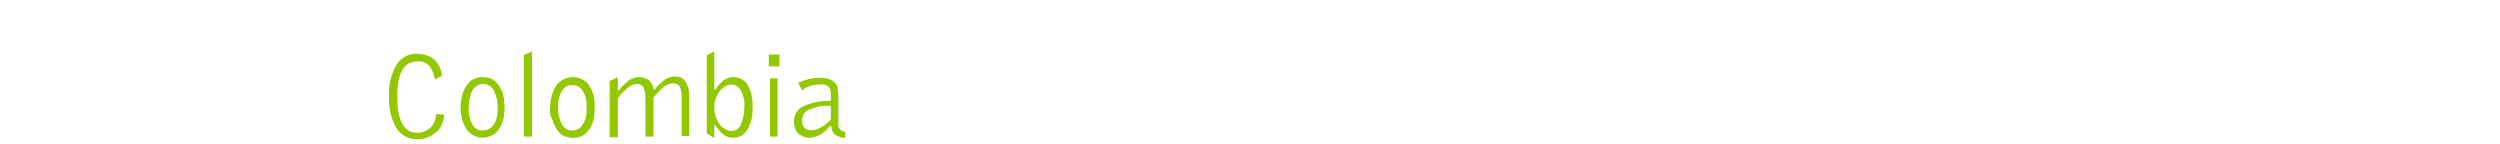 <?xml version="1.0" encoding="utf-8"?>
<!-- Generator: Adobe Illustrator 22.1.0, SVG Export Plug-In . SVG Version: 6.00 Build 0)  -->
<svg version="1.1" id="Ebene_1" xmlns="http://www.w3.org/2000/svg" xmlns:xlink="http://www.w3.org/1999/xlink" x="0px" y="0px"
	 viewBox="0 0 399 23" style="enable-background:new 0 0 399 23;" xml:space="preserve">
<style type="text/css">
	.st0{fill:#FFFFFF;}
	.st1{fill:#91C800;}
</style>
<rect class="st0" width="400" height="23"/>
<title>Bogota_Colombia_EN_ES_komplett</title>
<g id="Bogota_ENG_Grün_CMYK-2">
	<path class="st1" d="M70.9,18.3c0,0.6-0.2,1.1-0.4,1.6c-0.2,0.5-0.5,0.9-0.9,1.2c-0.4,0.3-0.8,0.6-1.3,0.8c-0.5,0.2-1,0.3-1.6,0.3
		c-1.4,0.1-2.7-0.6-3.4-1.7c-0.9-1.5-1.3-3.3-1.2-5.1c-0.1-1.8,0.3-3.6,1.2-5.1c0.7-1.1,2-1.8,3.3-1.7c1,0,2,0.3,2.7,0.9
		c0.7,0.7,1.2,1.6,1.2,2.6l-1.1,0.6c-0.1-0.8-0.4-1.6-0.9-2.2c-0.5-0.5-1.2-0.8-1.9-0.7c-2.2,0-3.2,1.9-3.2,5.7s1.1,5.7,3.2,5.7
		c0.8,0,1.5-0.3,2.1-0.8c0.6-0.6,0.9-1.4,0.9-2.2L70.9,18.3z"/>
	<path class="st1" d="M73.5,17.2c0-0.7,0.1-1.4,0.3-2.1c0.1-0.5,0.4-1.1,0.7-1.5c0.3-0.4,0.7-0.8,1.1-1c0.5-0.2,0.9-0.3,1.4-0.3
		c0.5,0,1,0.1,1.5,0.3c0.4,0.2,0.8,0.6,1.1,1c0.3,0.5,0.6,1,0.7,1.5c0.3,1.3,0.3,2.7,0,4.1c-0.2,0.5-0.4,1.1-0.7,1.5
		c-1.1,1.4-3.1,1.7-4.5,0.6c-0.2-0.2-0.5-0.4-0.6-0.6c-0.3-0.5-0.6-1-0.7-1.5C73.6,18.5,73.5,17.8,73.5,17.2z M74.8,17.2
		c-0.1,0.9,0.2,1.9,0.6,2.7c0.3,0.6,1,1,1.7,0.9c0.7,0,1.3-0.3,1.7-0.9c0.5-0.8,0.7-1.8,0.6-2.7c0.1-1-0.2-1.9-0.6-2.8
		c-0.3-0.6-1-1-1.7-1c-0.7,0-1.3,0.4-1.7,1C75,15.2,74.8,16.2,74.8,17.2L74.8,17.2z"/>
	<path class="st1" d="M83.6,8.8l1.3-0.6v13.6h-1.3V8.8z"/>
	<path class="st1" d="M87.8,17.2c0-0.7,0.1-1.4,0.3-2.1c0.2-0.5,0.4-1.1,0.7-1.5c1.1-1.4,3.1-1.7,4.5-0.7c0.3,0.2,0.5,0.4,0.7,0.7
		c0.3,0.5,0.6,1,0.7,1.5c0.3,1.3,0.3,2.7,0,4.1c-0.1,0.5-0.4,1.1-0.7,1.5c-0.3,0.4-0.7,0.8-1.1,1c-0.5,0.2-0.9,0.3-1.4,0.3
		c-0.5,0-1-0.1-1.5-0.3c-0.5-0.2-0.8-0.6-1.1-1c-0.3-0.5-0.6-1-0.7-1.5C87.8,18.5,87.7,17.8,87.8,17.2z M89.1,17.2
		c-0.1,0.9,0.2,1.9,0.6,2.7c0.5,0.9,1.7,1.2,2.6,0.7c0.3-0.2,0.5-0.4,0.7-0.7c0.5-0.8,0.7-1.8,0.6-2.7c0.1-1-0.1-1.9-0.6-2.7
		c-0.5-0.9-1.7-1.2-2.6-0.7c-0.3,0.2-0.5,0.4-0.7,0.7C89.2,15.3,89,16.2,89.1,17.2L89.1,17.2z"/>
	<path class="st1" d="M97.4,12.9l1.2-0.6v2.1h0.2c0.4-0.6,1-1.1,1.6-1.6c0.5-0.3,1-0.5,1.6-0.5c0.6,0,1.1,0.2,1.6,0.5
		c0.4,0.4,0.7,1,0.7,1.5h0.2c0.4-0.6,1-1.1,1.6-1.6c0.5-0.3,1-0.5,1.6-0.5c0.7,0,1.3,0.2,1.7,0.8c0.4,0.7,0.6,1.4,0.6,2.2v6.5h-1.2
		v-6.3c0-0.5-0.1-1.1-0.3-1.6c-0.2-0.3-0.6-0.5-1.1-0.5c-0.5,0-1,0.2-1.5,0.6c-0.6,0.5-1.1,1-1.6,1.7v6.2H103v-6.3
		c0-0.5-0.1-1.1-0.3-1.6c-0.2-0.3-0.6-0.5-1-0.5c-0.5,0-1.1,0.2-1.5,0.6c-0.6,0.5-1.1,1-1.6,1.7v6.2h-1.3V12.9z"/>
	<path class="st1" d="M112.8,8.8l1.2-0.6v6.1h0.2c0.8-1.3,1.8-2,2.8-2c0.9,0,1.8,0.4,2.3,1.2c0.6,1.1,0.9,2.4,0.8,3.6
		c0.1,1.2-0.2,2.5-0.8,3.6c-0.5,0.8-1.3,1.3-2.3,1.3c-1.1,0-2-0.7-2.8-2H114v2l-1.2-0.7L112.8,8.8z M118.8,17.2
		c0.1-1-0.1-1.9-0.6-2.8c-0.3-0.6-1-1-1.6-0.9c-0.3,0-0.6,0.1-0.9,0.3c-0.3,0.2-0.6,0.4-0.8,0.7c-0.3,0.4-0.5,0.8-0.7,1.3
		c-0.2,0.5-0.2,0.9-0.2,1.4c0,0.5,0.1,0.9,0.2,1.4c0.2,0.5,0.4,0.9,0.7,1.3c0.2,0.3,0.5,0.5,0.8,0.7c0.3,0.2,0.6,0.2,0.9,0.3
		c0.7,0,1.3-0.3,1.6-0.9C118.6,19,118.8,18.1,118.8,17.2L118.8,17.2z"/>
	<path class="st1" d="M122.7,8.7h1.7v1.9h-1.7V8.7z M122.9,12.5h1.2v9.3h-1.2V12.5z"/>
	<path class="st1" d="M132.4,20.1c-0.7,1.1-1.9,1.8-3.2,1.9c-0.7,0-1.3-0.3-1.8-0.7c-0.2-0.2-0.4-0.5-0.5-0.8
		c-0.1-0.4-0.2-0.7-0.2-1.1c0-1,0.5-1.9,1.4-2.4c1.3-0.6,2.7-0.9,4.1-0.9h0.4v-1.2c0-0.4-0.1-0.8-0.4-1.1c-0.4-0.3-0.9-0.4-1.4-0.3
		c-1,0-2,0.3-2.8,0.9l-0.6-1.2c1.1-0.5,2.3-0.8,3.5-0.8c0.5,0,1.1,0.1,1.6,0.3c0.4,0.2,0.7,0.4,1,0.8c0.1,0.2,0.2,0.4,0.2,0.7
		c0,0.4,0.1,0.7,0.1,1.1v4.6c0,0.3,0.1,0.6,0.3,0.8c0.2,0.2,0.5,0.3,0.8,0.3V22c-0.6,0-1.2-0.2-1.6-0.5c-0.4-0.3-0.6-0.8-0.6-1.3
		L132.4,20.1z M132.6,16.9h-0.3c-1.1-0.1-2.2,0.2-3.2,0.6c-0.7,0.3-1.1,1-1.1,1.8c0,0.4,0.1,0.8,0.4,1.1c0.3,0.3,0.7,0.4,1.1,0.4
		c0.5,0,1-0.2,1.4-0.4c0.6-0.3,1.2-0.8,1.7-1.3L132.6,16.9z"/>
</g>
</svg>
